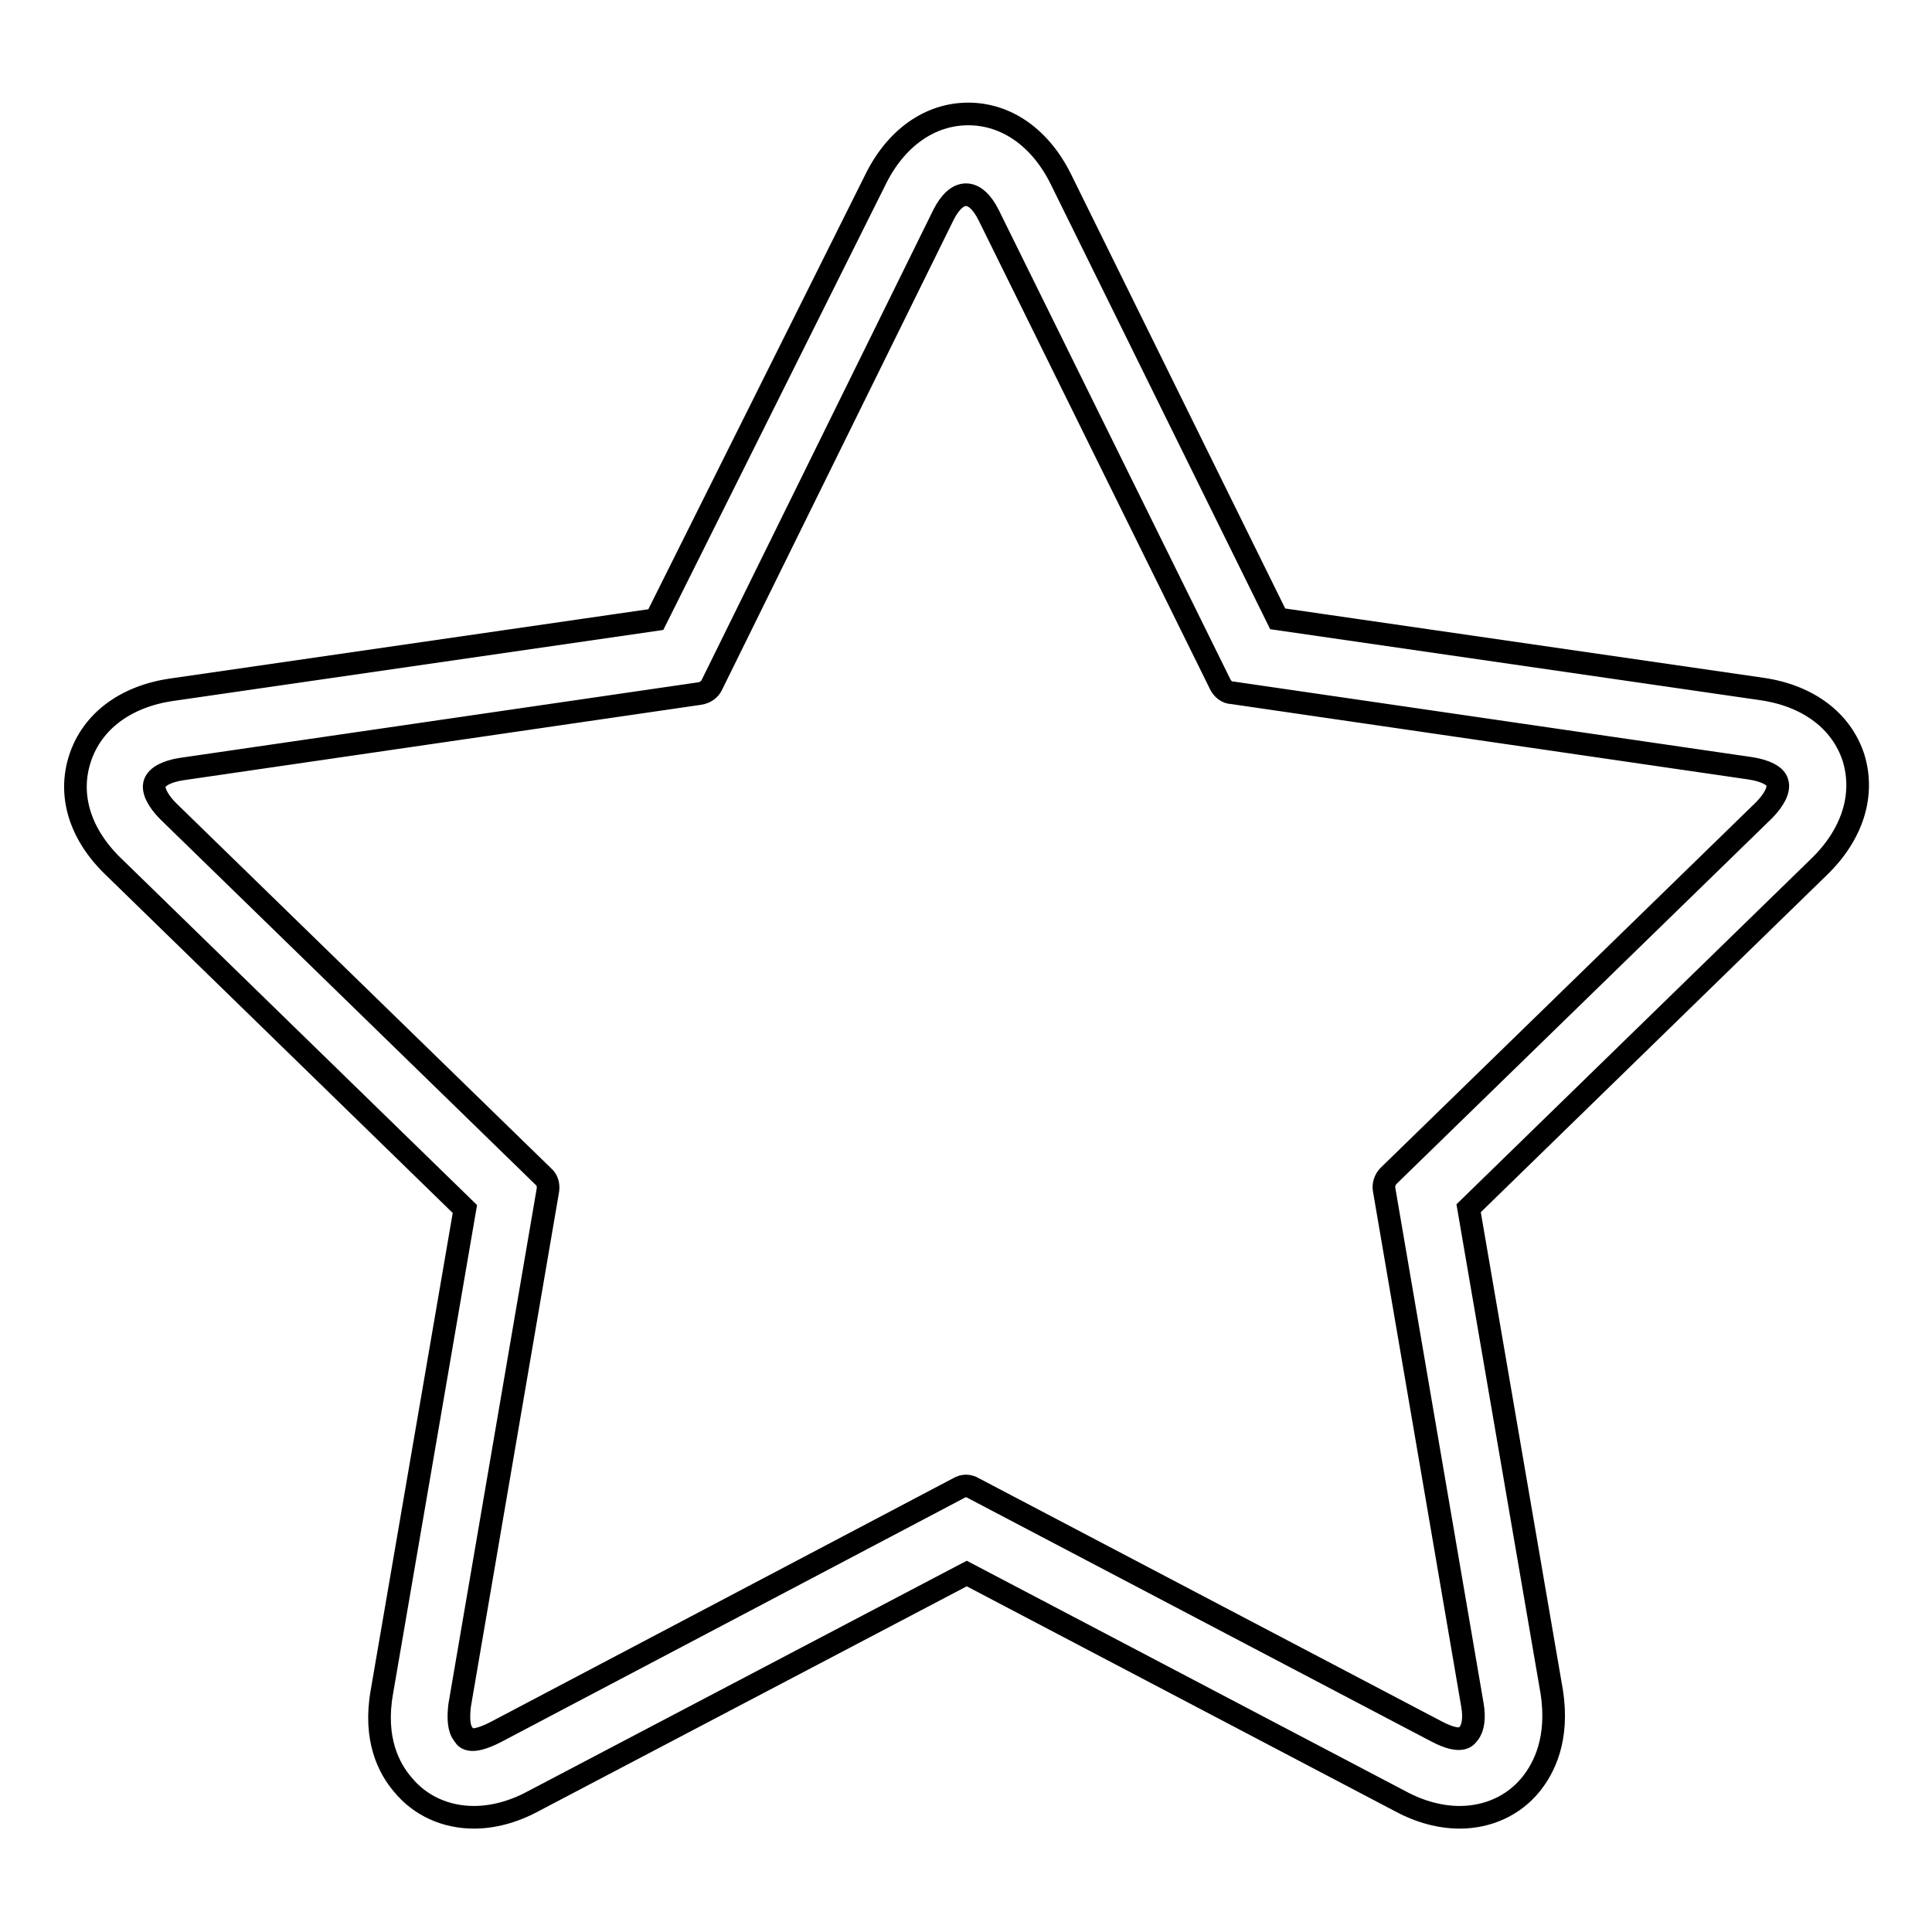 <?xml version="1.0" encoding="utf-8"?>
<!-- Svg Vector Icons : http://www.onlinewebfonts.com/icon -->
<!DOCTYPE svg PUBLIC "-//W3C//DTD SVG 1.1//EN" "http://www.w3.org/Graphics/SVG/1.1/DTD/svg11.dtd">
<svg version="1.1" xmlns="http://www.w3.org/2000/svg" xmlns:xlink="http://www.w3.org/1999/xlink" x="0px" y="0px" viewBox="0 0 256 256" enable-background="new 0 0 256 256" xml:space="preserve">
<g> <path stroke-width="3" fill-opacity="0" stroke="#000000"  d="M10.6,100.5c-1.6,4.9,0,10.1,4.5,14.4l46.5,45.3l-11,64c-1.1,6.2,0.9,10.1,2.8,12.3 c2.3,2.8,5.7,4.3,9.4,4.3c2.5,0,5.2-0.7,7.8-2.1l57.5-30.2l57.5,30.2c2.6,1.4,5.3,2.1,7.8,2.1c3.7,0,7.1-1.5,9.4-4.3 c1.8-2.2,3.8-6.1,2.8-12.4l-11-64l46.5-45.3c4.4-4.3,6-9.5,4.5-14.4c-1.6-4.9-6-8.2-12.1-9.1l-64.2-9.3l-28.7-58.2 c-2.7-5.5-7.2-8.7-12.3-8.7c-5.1,0-9.6,3.2-12.3,8.7L86.9,82.1l-64.2,9.3C16.6,92.3,12.2,95.6,10.6,100.5L10.6,100.5z M131,28.5 l30.7,62.2c0.3,0.6,0.9,1.1,1.6,1.1l68.6,10c2,0.3,3.4,1,3.6,1.9c0.3,0.9-0.4,2.3-1.8,3.7L184,155.8c-0.5,0.5-0.7,1.2-0.6,1.8 l11.7,68.3c0.3,1.7,0.1,3.1-0.5,3.8c-0.2,0.2-0.7,1.6-4.3-0.3L129,197.2c-0.3-0.2-0.7-0.3-1-0.3c-0.3,0-0.7,0.1-1,0.3l-61.3,32.3 c-3.7,1.9-4.1,0.6-4.3,0.3c-0.6-0.7-0.7-2.1-0.5-3.8l11.7-68.3c0.1-0.7-0.1-1.4-0.6-1.8l-49.7-48.4c-1.4-1.4-2.1-2.8-1.8-3.7 c0.3-0.9,1.6-1.6,3.6-1.9l68.6-10c0.7-0.1,1.3-0.5,1.6-1.1L125,28.5C126.8,24.9,129.2,24.9,131,28.5L131,28.5z"/></g>
</svg>